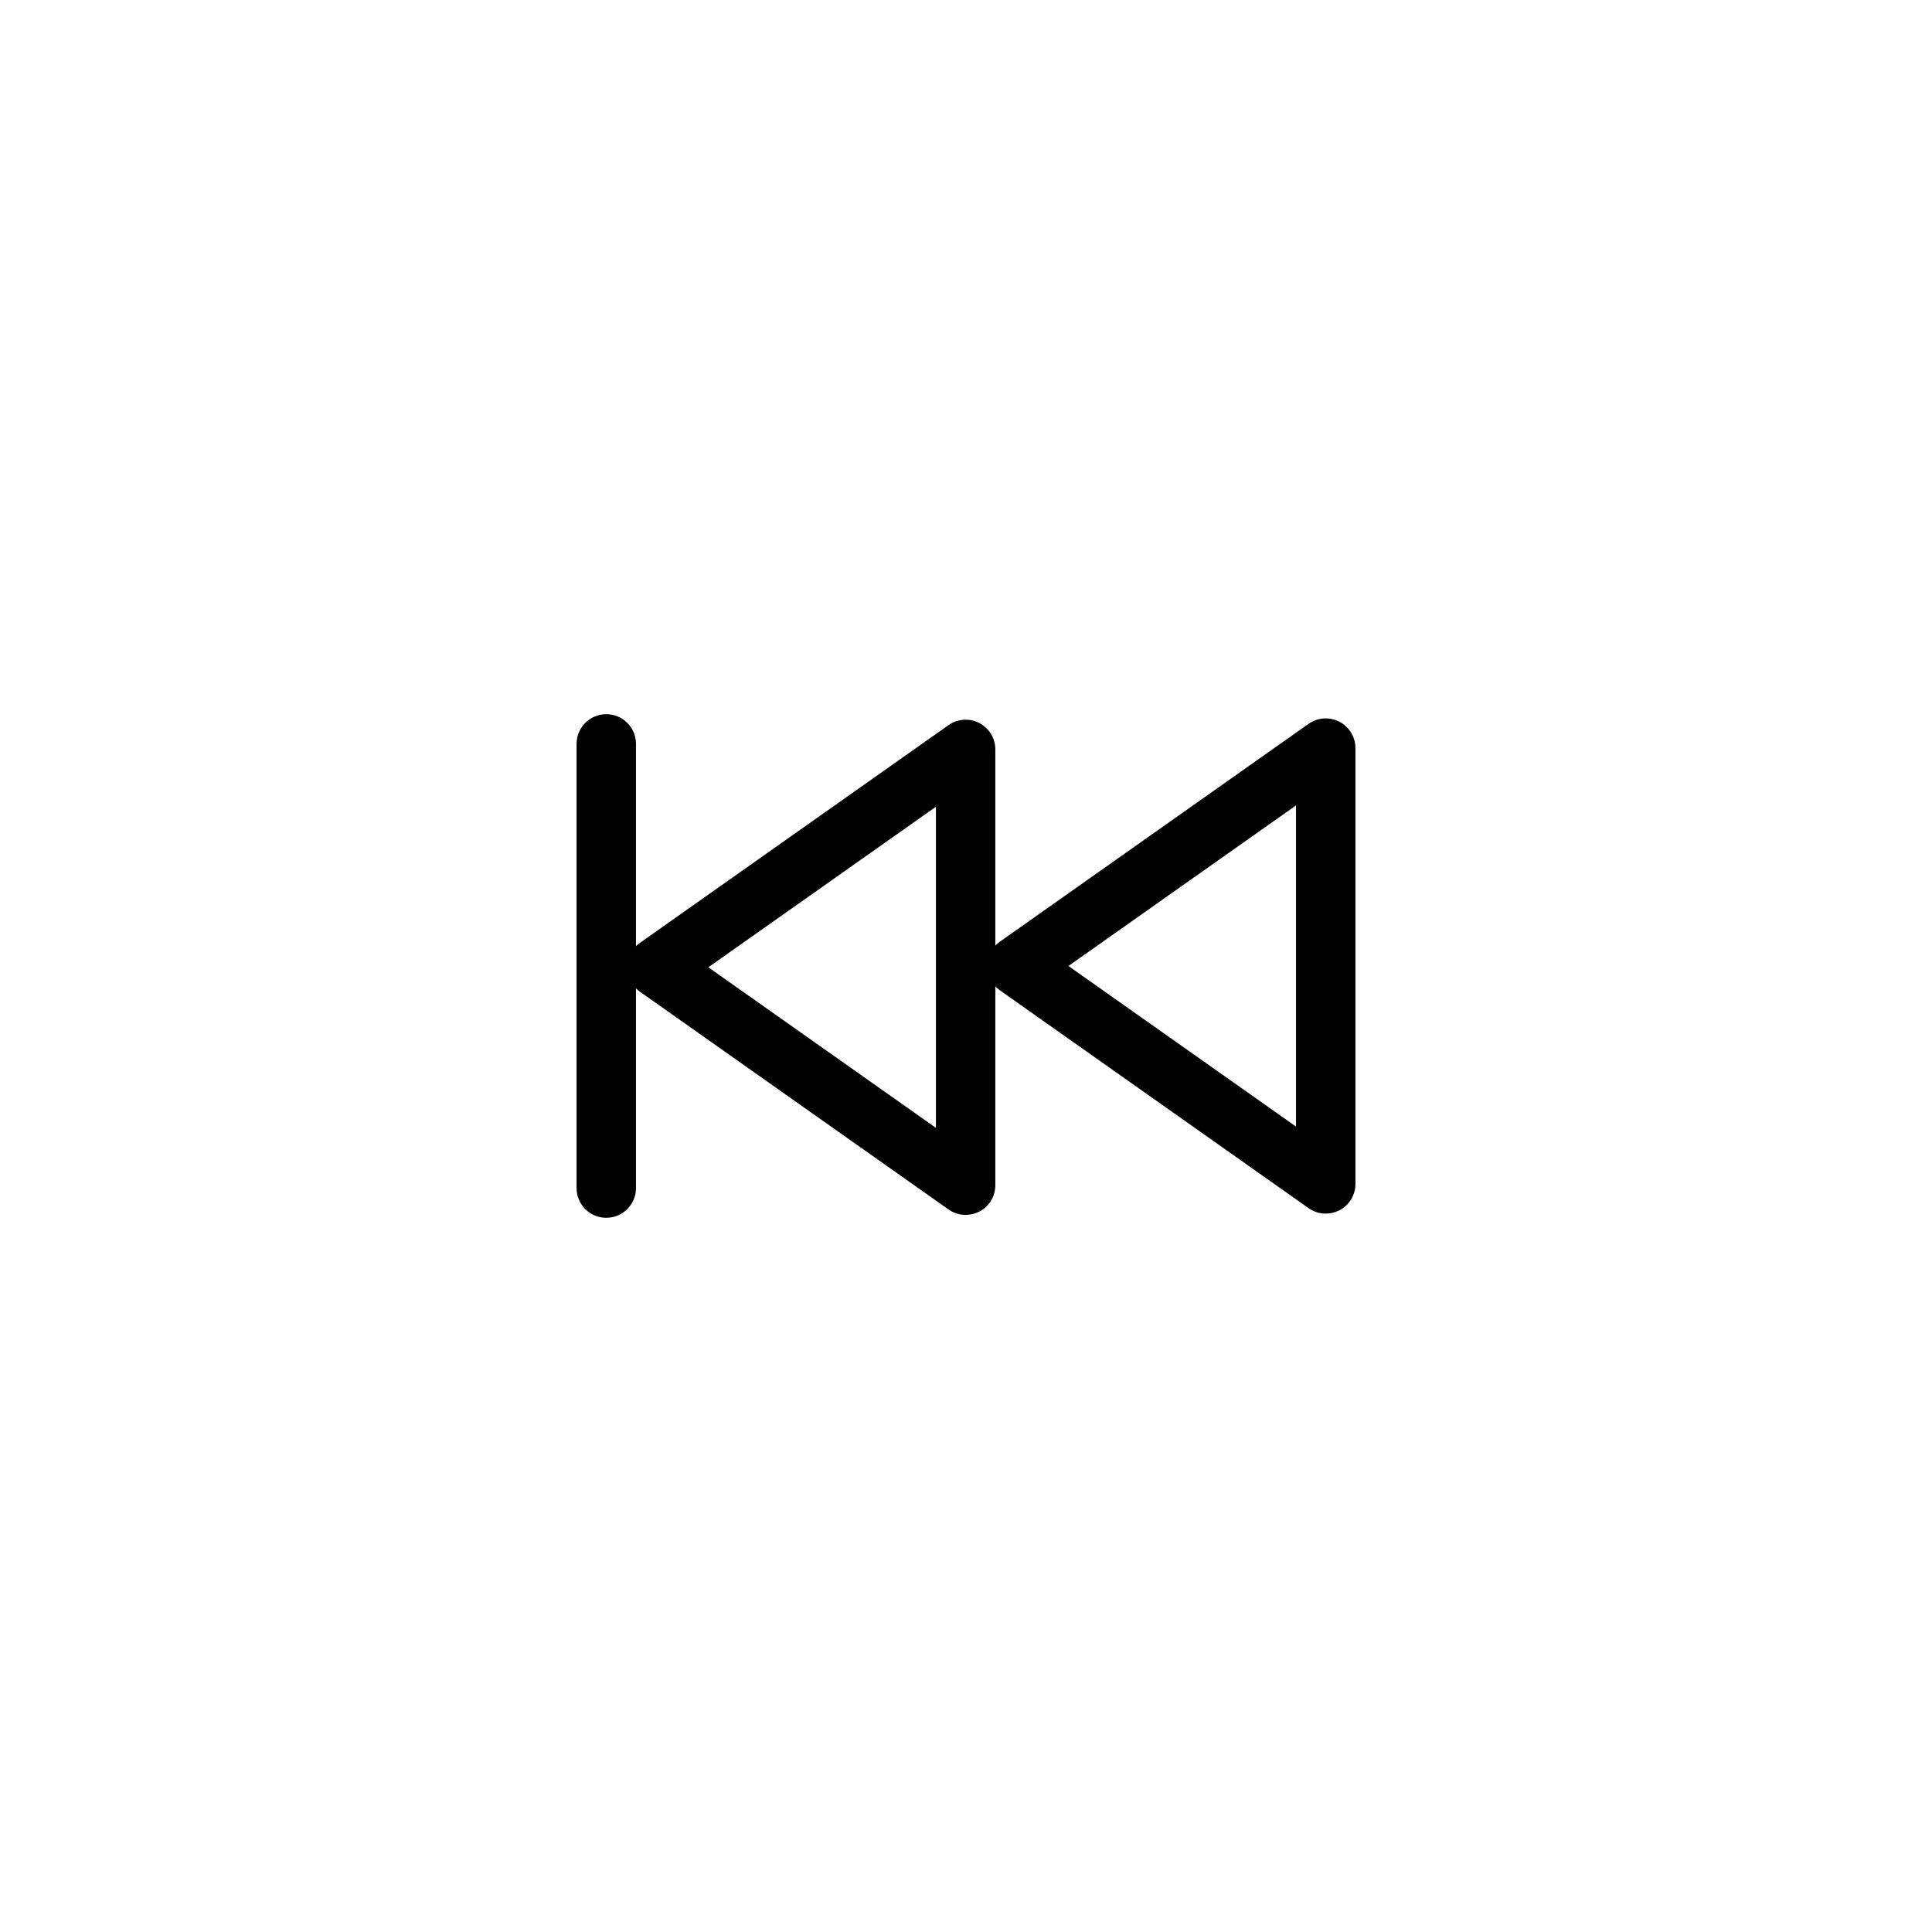 <?xml version="1.0" encoding="UTF-8"?>
<!-- Uploaded to: ICON Repo, www.iconrepo.com, Generator: ICON Repo Mixer Tools -->
<svg fill="#000000" width="800px" height="800px" version="1.1" viewBox="144 144 512 512" xmlns="http://www.w3.org/2000/svg">
 <g>
  <path d="m495.33 465.62c-1.598 0-3.18-0.488-4.535-1.441l-81.836-57.75c-2.094-1.48-3.336-3.871-3.336-6.43s1.242-4.961 3.336-6.43l81.836-57.75c2.402-1.691 5.551-1.906 8.156-0.551 2.613 1.355 4.25 4.047 4.25 6.992v115.5c0 2.945-1.637 5.637-4.25 6.992-1.133 0.574-2.375 0.867-3.621 0.867zm-68.18-65.621 60.309 42.555v-85.113z"/>
  <path d="m399.9 465.96c-1.598 0-3.18-0.488-4.535-1.441l-81.836-57.75c-2.094-1.48-3.336-3.871-3.336-6.43 0-2.559 1.242-4.961 3.336-6.43l81.836-57.742c2.402-1.691 5.551-1.906 8.156-0.551 2.613 1.355 4.25 4.047 4.25 6.992v115.49c0 2.945-1.637 5.637-4.25 6.992-1.133 0.578-2.375 0.867-3.621 0.867zm-68.18-65.621 60.309 42.555v-85.102z"/>
  <path d="m304.67 466.73c-4.352 0-7.871-3.519-7.871-7.871v-117.72c0-4.352 3.519-7.871 7.871-7.871 4.352 0 7.871 3.519 7.871 7.871v117.72c0 4.352-3.527 7.871-7.871 7.871z"/>
 </g>
</svg>